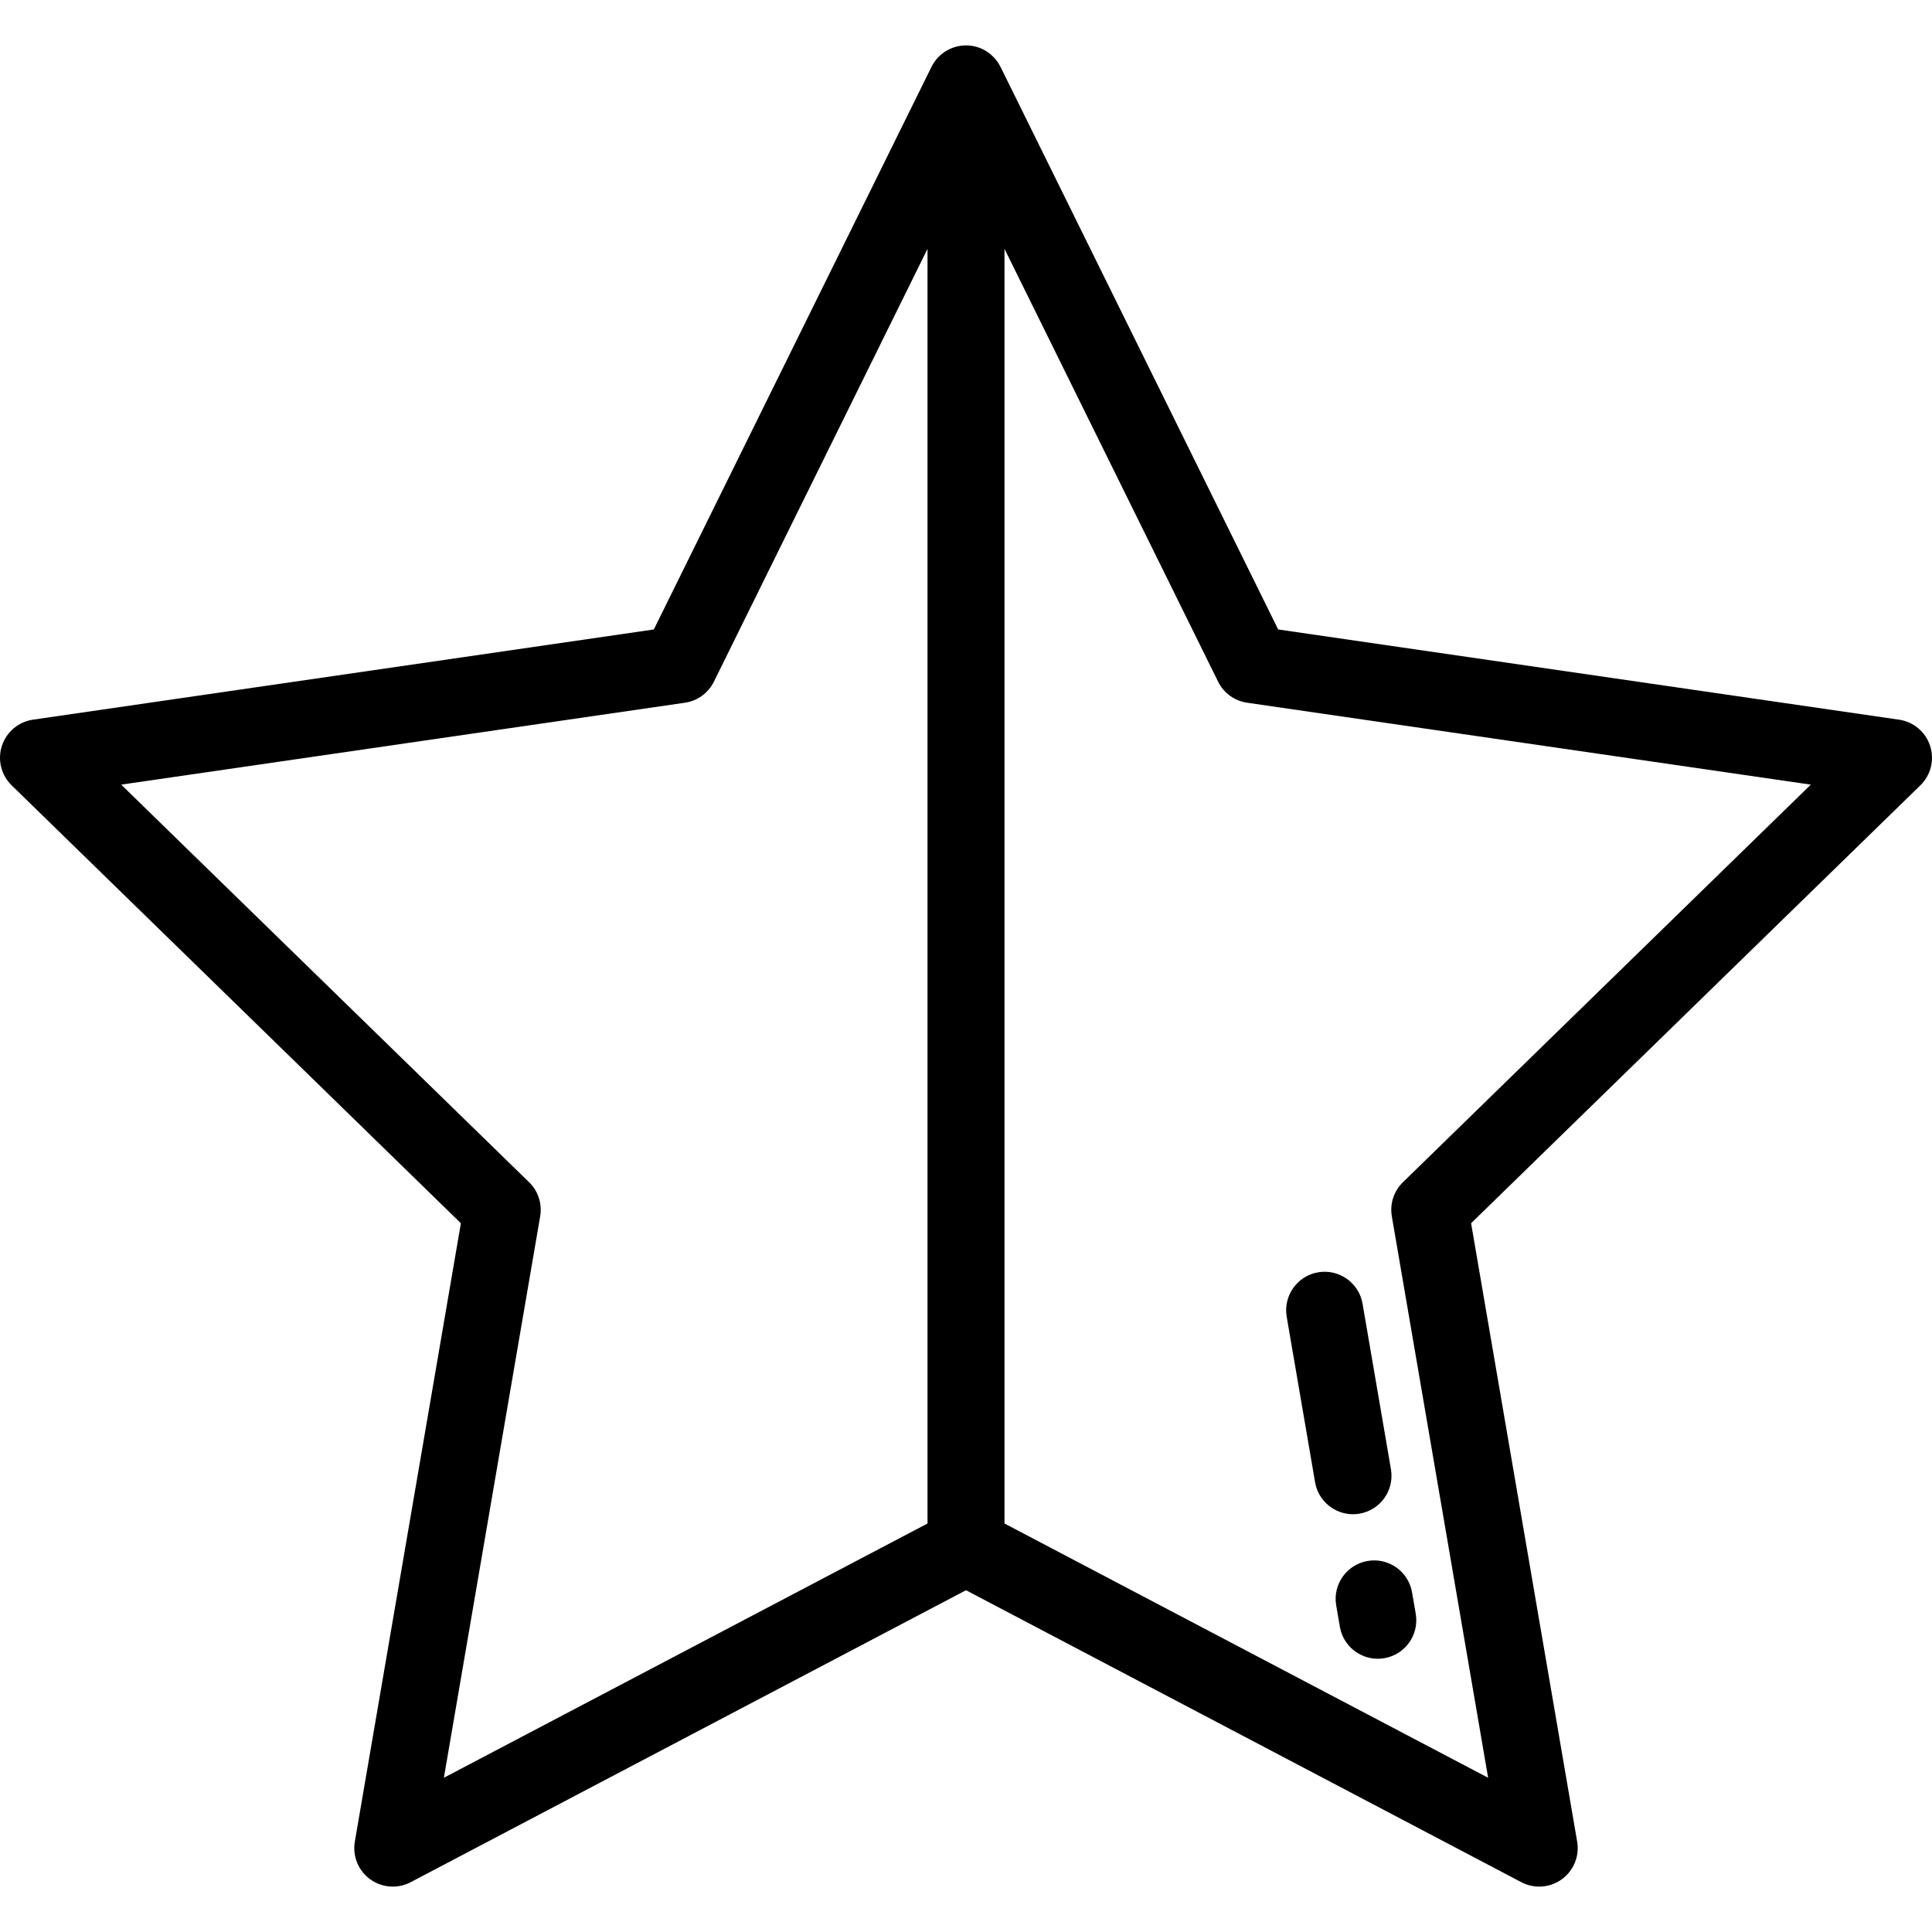 <?xml version="1.0" encoding="iso-8859-1"?>
<!-- Uploaded to: SVG Repo, www.svgrepo.com, Generator: SVG Repo Mixer Tools -->
<svg fill="#000000" height="800px" width="800px" version="1.1" id="Layer_1" xmlns="http://www.w3.org/2000/svg" xmlns:xlink="http://www.w3.org/1999/xlink" 
	 viewBox="0 0 512.001 512.001" xml:space="preserve">
<g>
	<g>
		<path d="M511.501,197.664c-1.199-3.692-4.392-6.383-8.234-6.942L338.73,166.813L265.147,17.717c0,0-0.01-0.004-0.011-0.005
			c-1.32-2.664-3.771-4.703-6.817-5.414c-4.617-1.078-9.366,1.169-11.464,5.419l-73.583,149.097L8.734,190.722
			c-3.842,0.558-7.033,3.249-8.234,6.942c-1.2,3.692-0.199,7.745,2.581,10.455l119.06,116.055L94.035,488.047
			c-0.657,3.826,0.916,7.693,4.057,9.976c1.777,1.291,3.881,1.948,5.996,1.948c1.623,0,3.253-0.387,4.745-1.171l147.167-77.371
			l147.167,77.37c1.492,0.784,3.122,1.171,4.745,1.171c2.114,0,4.219-0.657,5.996-1.948c3.141-2.282,4.714-6.149,4.057-9.976
			l-28.107-163.872L508.92,208.119C511.701,205.409,512.702,201.356,511.501,197.664z M245.801,403.744l-128.168,67.382
			l25.519-148.789c0.568-3.309-0.529-6.685-2.933-9.027L32.118,207.937l149.393-21.708c3.322-0.482,6.194-2.569,7.679-5.579
			l56.612-114.708V403.744z M371.783,313.31c-2.404,2.343-3.501,5.719-2.933,9.027l25.519,148.789L266.2,403.744V65.942
			l56.612,114.707c1.486,3.01,4.357,5.097,7.679,5.579l149.393,21.708L371.783,313.31z"/>
	</g>
</g>
<g>
	<g>
		<path d="M375.185,427.664L374.213,422c-0.952-5.552-6.221-9.28-11.776-8.329c-5.552,0.952-9.281,6.225-8.329,11.776l0.972,5.665
			c0.852,4.969,5.164,8.477,10.04,8.477c0.572,0,1.152-0.049,1.736-0.148C372.409,438.489,376.138,433.216,375.185,427.664z"/>
	</g>
</g>
<g>
	<g>
		<path d="M368.616,389.362l-7.522-43.857c-0.952-5.551-6.224-9.282-11.776-8.329c-5.552,0.952-9.281,6.225-8.329,11.776
			l7.522,43.857c0.852,4.969,5.164,8.477,10.04,8.477c0.572,0,1.153-0.048,1.736-0.148
			C365.84,400.187,369.568,394.914,368.616,389.362z"/>
	</g>
</g>
</svg>